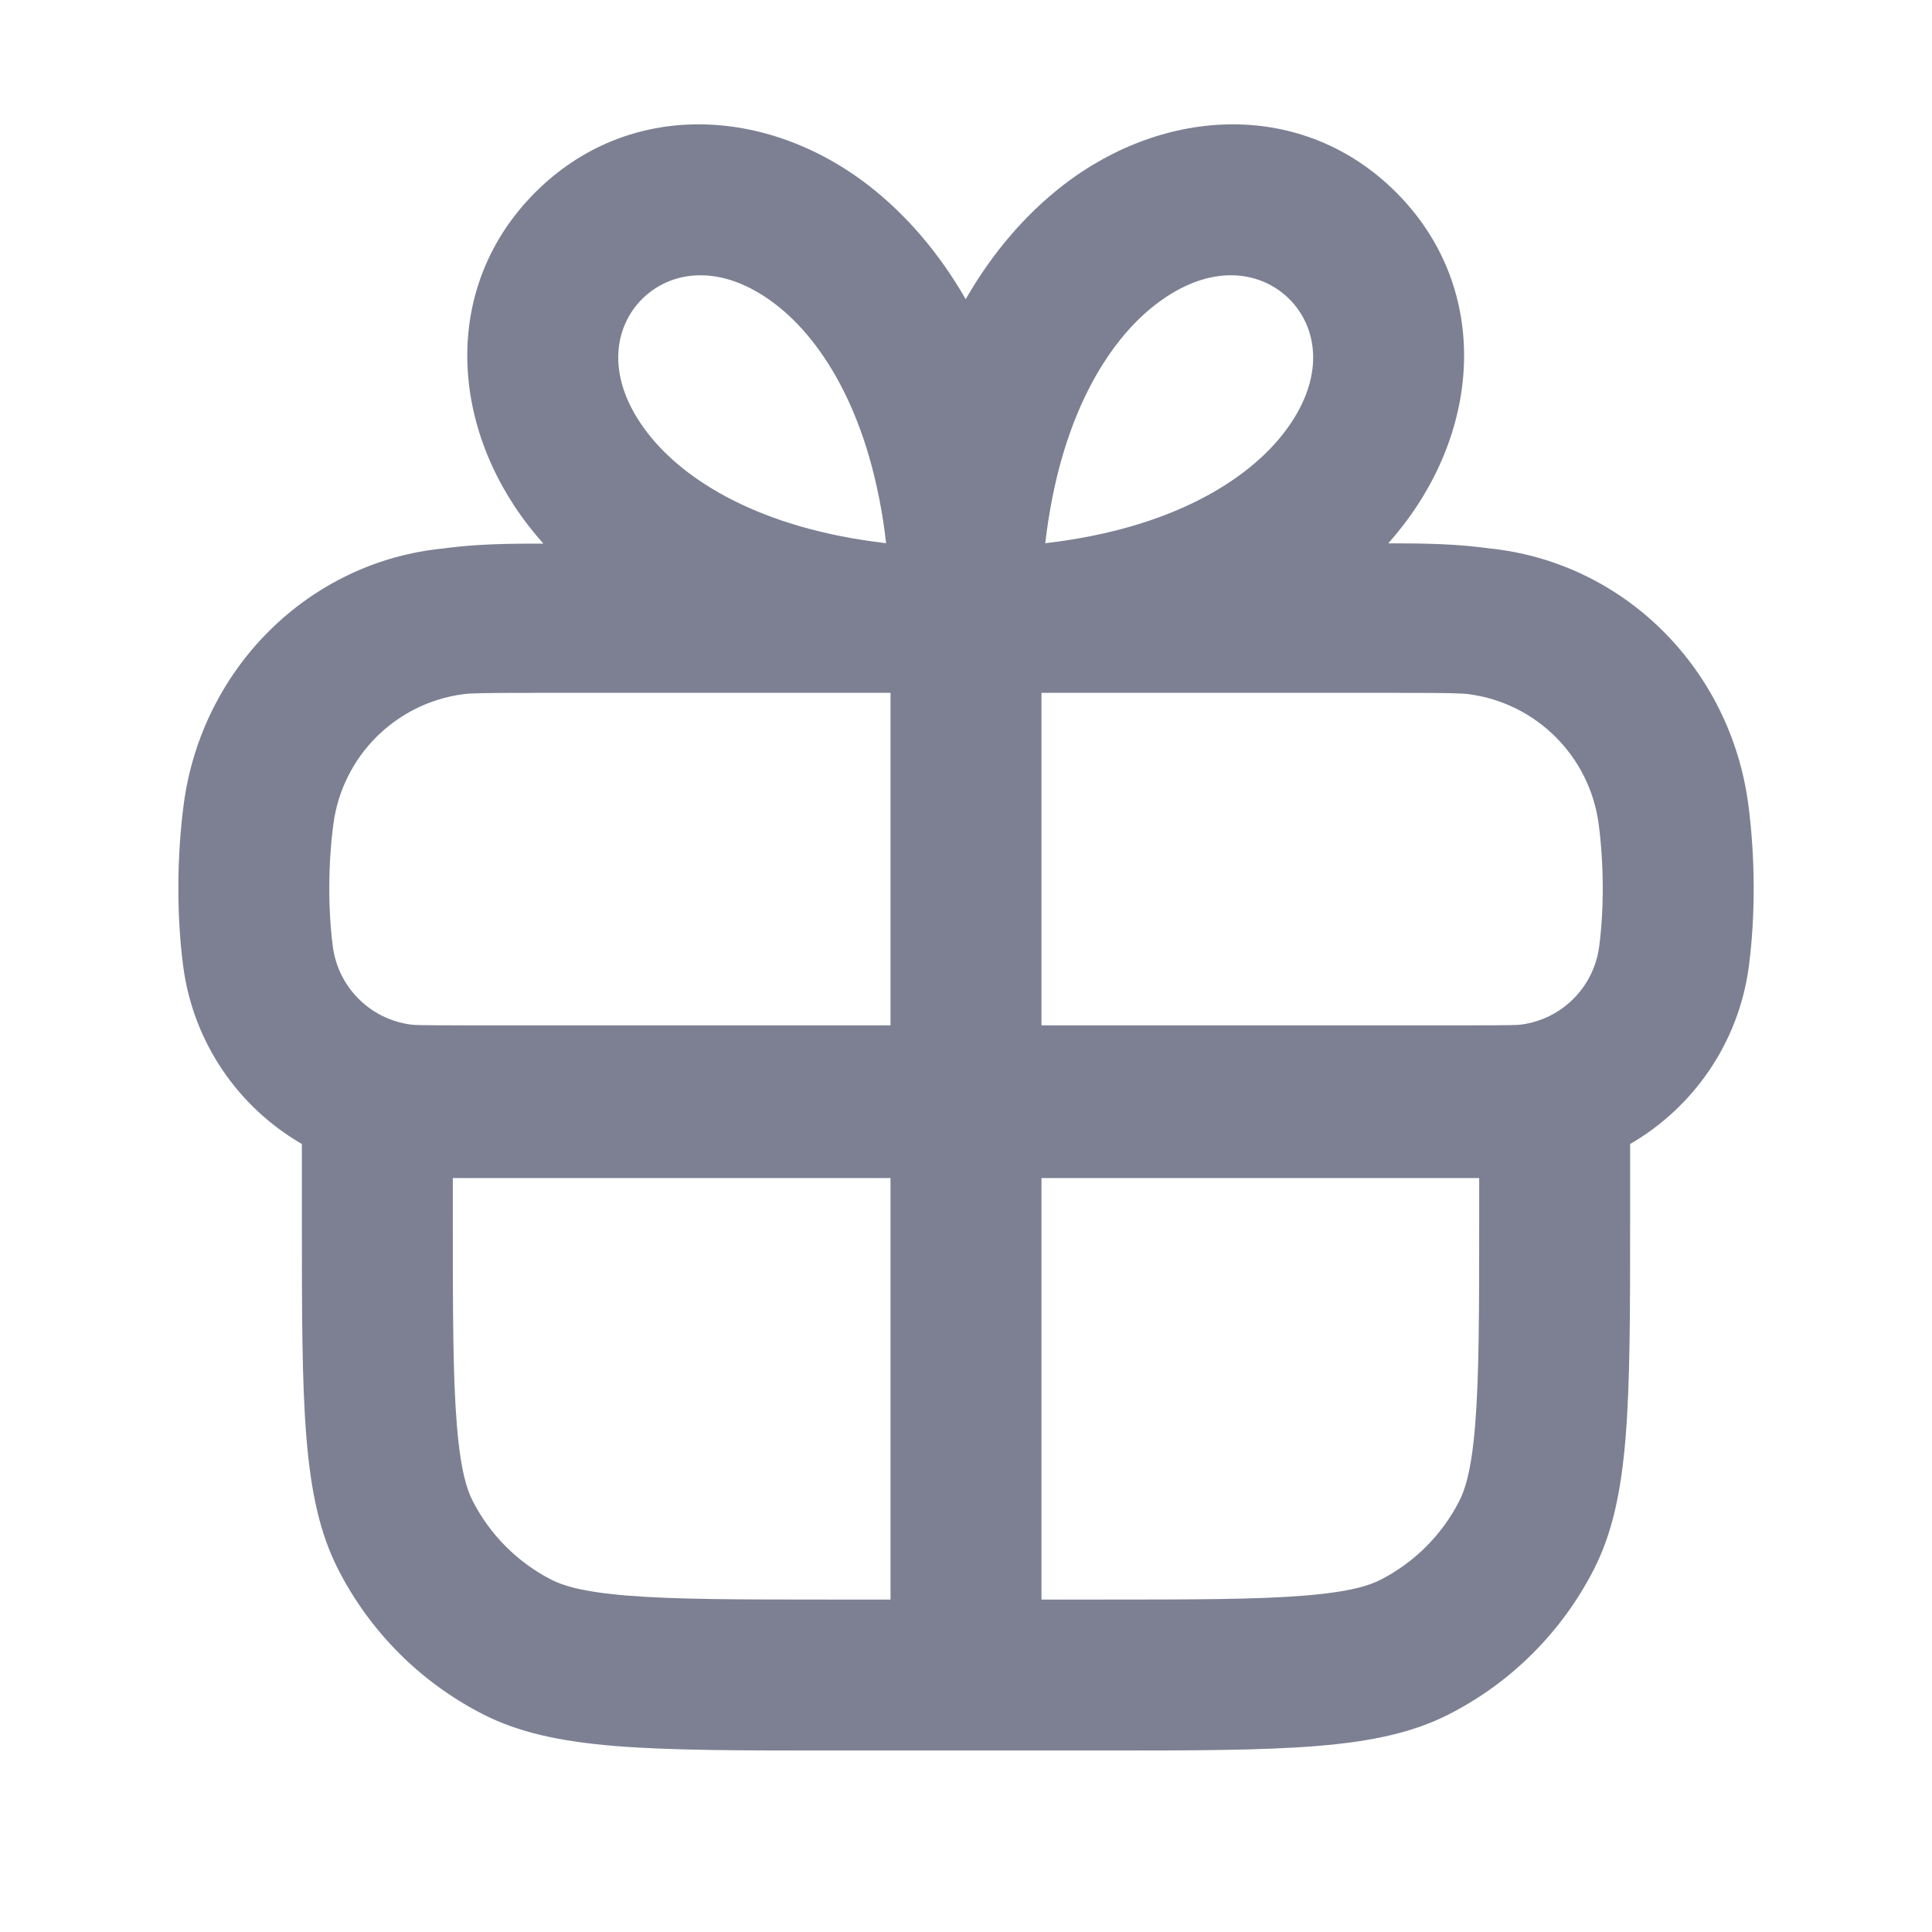 <svg width="32" height="32" viewBox="0 0 32 32" fill="none" xmlns="http://www.w3.org/2000/svg">
<path fill-rule="evenodd" clip-rule="evenodd" d="M10.634 4.954C11.102 4.486 11.941 4.338 12.859 5.051C13.629 5.649 14.435 6.896 14.677 8.997C12.577 8.755 11.329 7.949 10.731 7.178C10.019 6.26 10.166 5.422 10.634 4.954ZM15.995 4.955C15.551 4.184 15.007 3.554 14.392 3.076C12.684 1.751 10.398 1.654 8.866 3.186C7.334 4.718 7.431 7.004 8.756 8.711C8.834 8.811 8.915 8.908 9 9.004L8.837 9.004C8.06 9.004 7.671 9.041 7.344 9.084C5.103 9.304 3.34 11.079 3.043 13.321C2.93 14.174 2.922 15.153 3.035 16.008C3.201 17.268 3.948 18.34 5 18.948V19.512V20.195C5 23.275 5 24.815 5.6 25.991C6.127 27.026 6.968 27.868 8.003 28.395C9.18 28.994 10.72 28.994 13.8 28.994H18.2C21.28 28.994 22.821 28.994 23.997 28.395C25.032 27.868 25.873 27.026 26.401 25.991C27 24.815 27 23.275 27 20.195V19.512V18.948C28.052 18.34 28.799 17.268 28.966 16.008C29.079 15.153 29.07 14.174 28.957 13.321C28.66 11.079 26.902 9.307 24.656 9.082C24.329 9.038 23.938 9 23.16 9L22.994 9C23.078 8.905 23.157 8.809 23.233 8.711C24.558 7.004 24.656 4.718 23.124 3.186C21.592 1.654 19.305 1.751 17.598 3.076C16.983 3.554 16.439 4.184 15.995 4.955ZM21.356 4.954C20.888 4.486 20.049 4.338 19.131 5.051C18.361 5.649 17.555 6.896 17.313 8.997C19.413 8.755 20.66 7.949 21.259 7.178C21.971 6.26 21.824 5.422 21.356 4.954ZM8.837 11.476H14.75V16.983H7.67C6.968 16.983 6.86 16.978 6.803 16.97C6.131 16.881 5.602 16.352 5.513 15.68C5.429 15.041 5.437 14.287 5.522 13.649C5.67 12.528 6.552 11.646 7.672 11.498C7.794 11.482 7.98 11.476 8.837 11.476ZM17.25 16.983V11.476H23.163C24.02 11.476 24.206 11.482 24.328 11.498C25.449 11.646 26.33 12.528 26.479 13.649C26.563 14.287 26.572 15.041 26.487 15.68C26.398 16.352 25.869 16.881 25.197 16.97C25.14 16.978 25.032 16.983 24.33 16.983H17.25ZM7.5 19.512H14.75V26.494H13.8C12.219 26.494 11.183 26.492 10.391 26.428C9.629 26.366 9.315 26.258 9.138 26.168C8.574 25.88 8.115 25.421 7.827 24.856C7.737 24.679 7.629 24.366 7.567 23.603C7.502 22.811 7.5 21.776 7.5 20.195V19.512ZM17.25 19.512V26.494H18.2C19.782 26.494 20.817 26.492 21.609 26.428C22.372 26.366 22.685 26.258 22.862 26.168C23.427 25.88 23.886 25.421 24.173 24.856C24.263 24.679 24.371 24.366 24.433 23.603C24.498 22.811 24.5 21.776 24.5 20.195V19.512H17.25Z" fill="#7C8092"/>
</svg>
